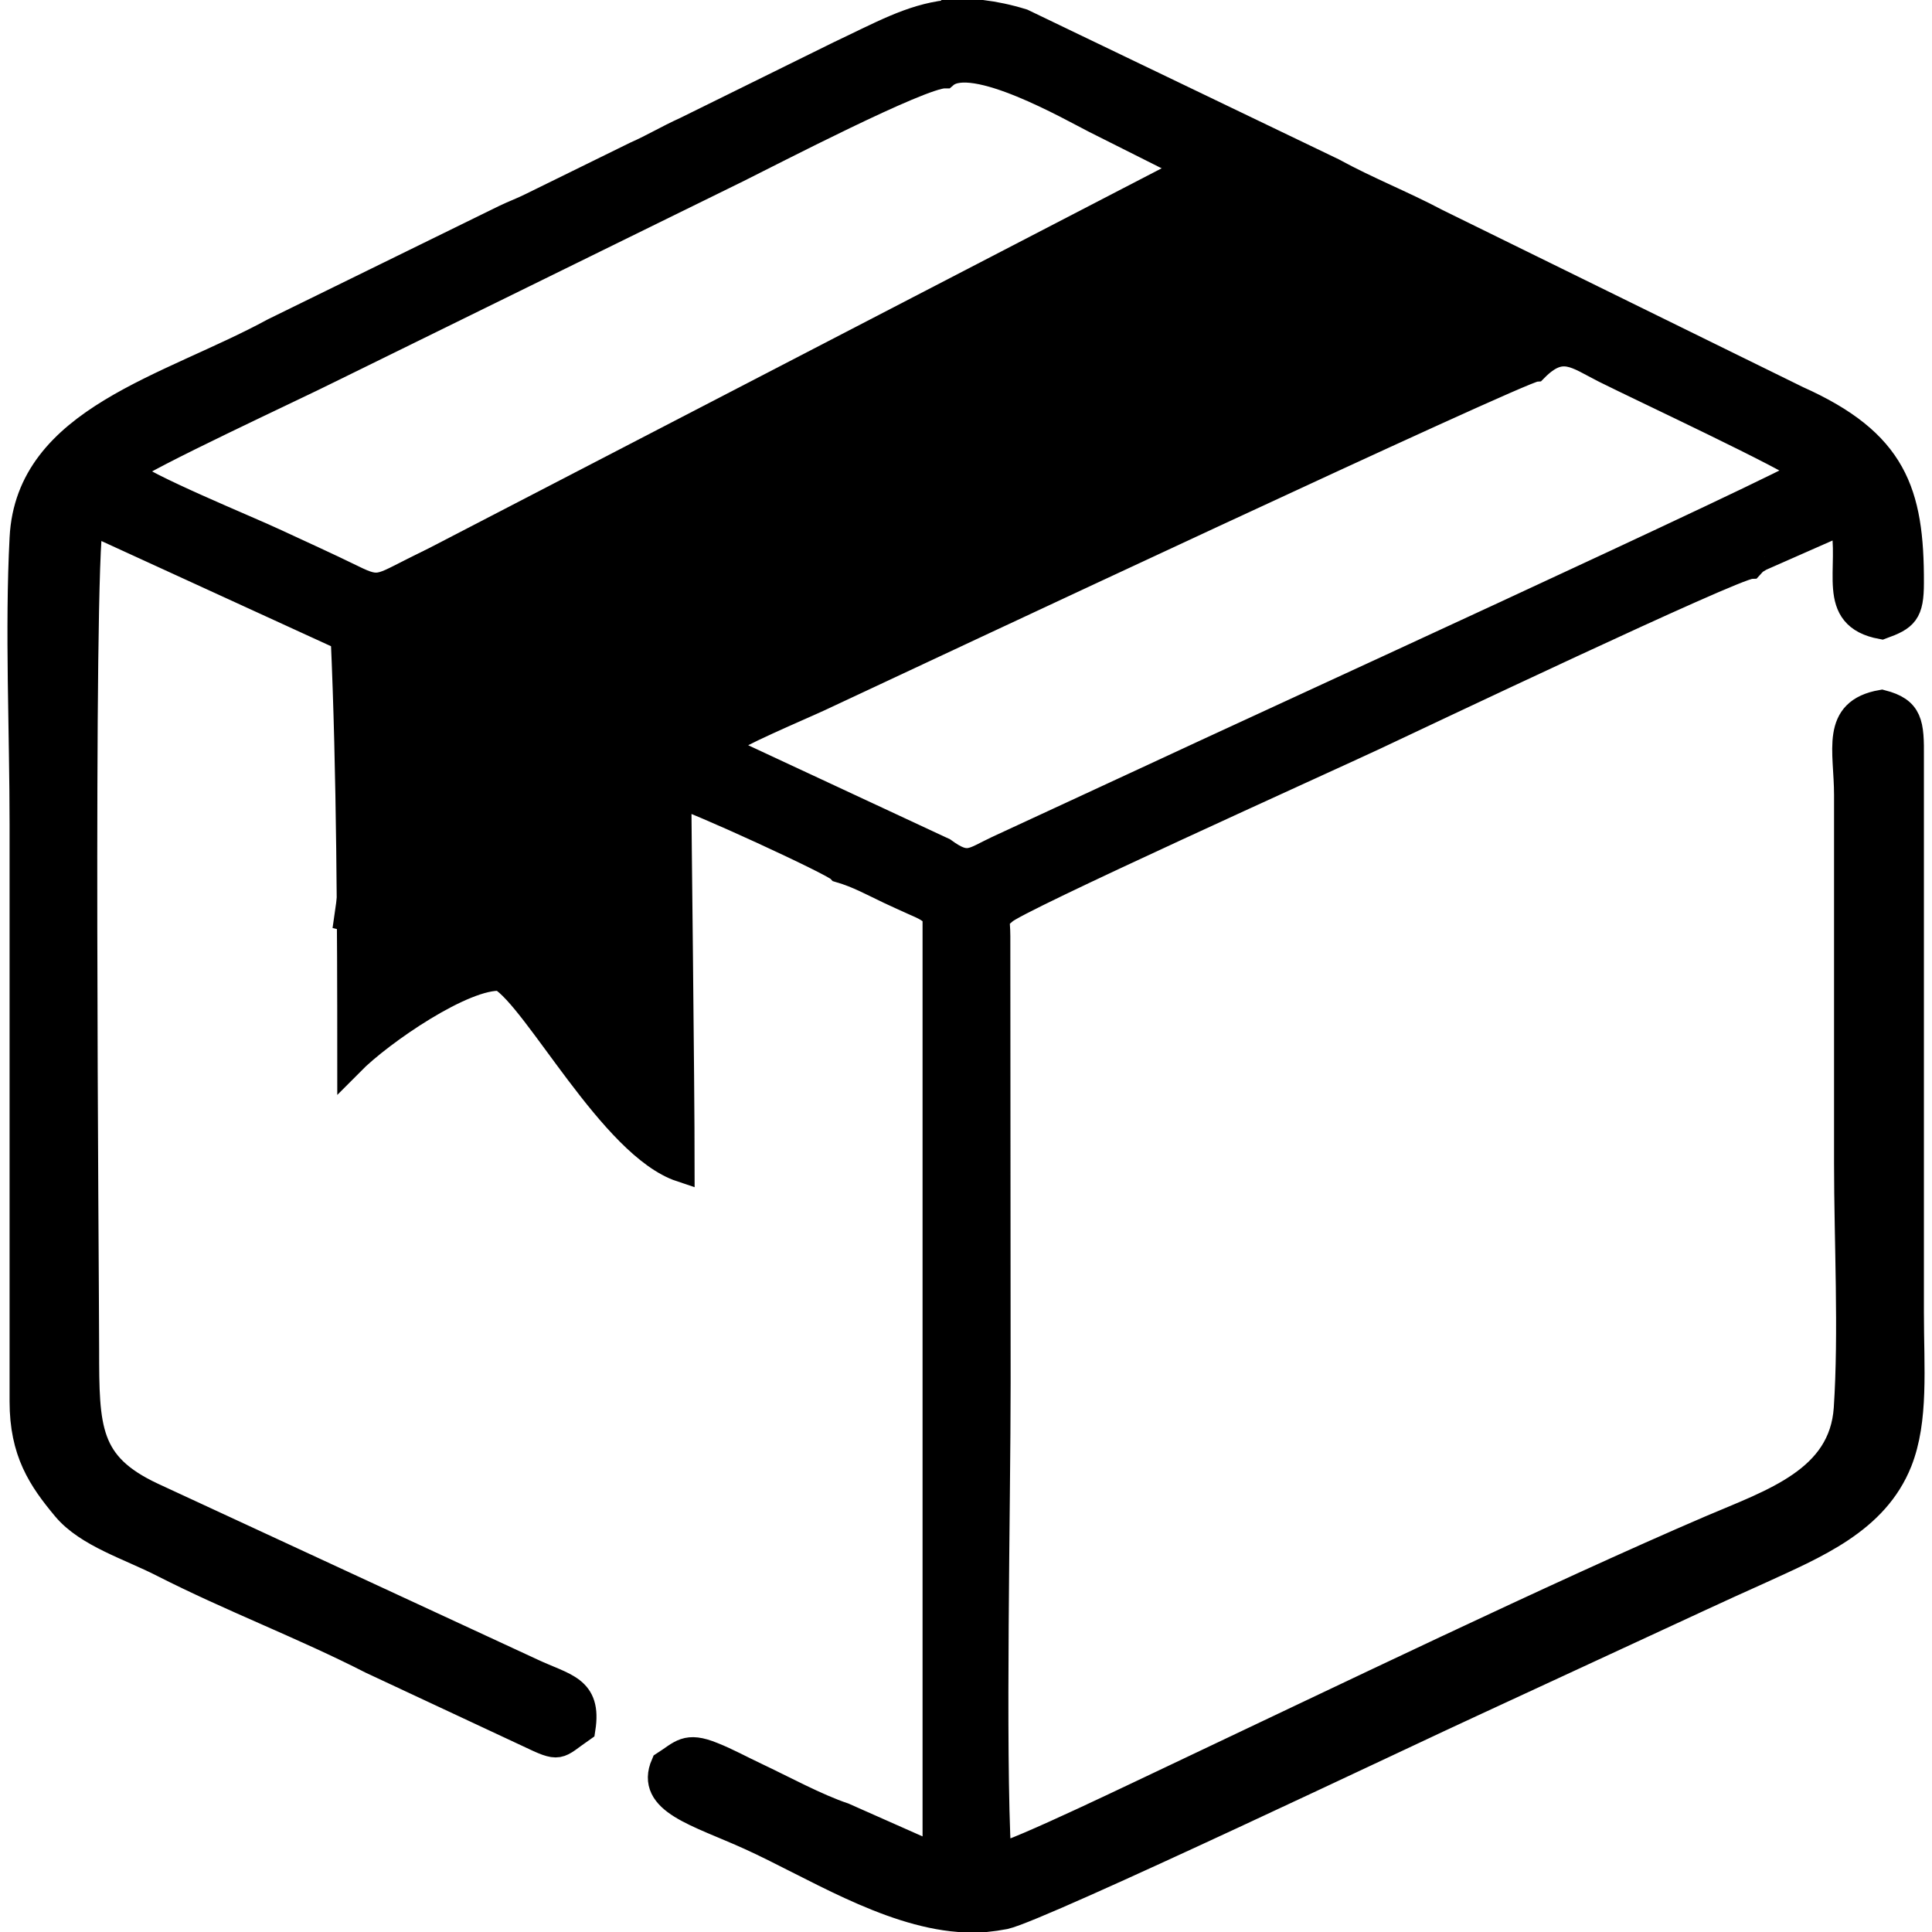 <?xml version="1.0" encoding="UTF-8"?>
<!DOCTYPE svg PUBLIC "-//W3C//DTD SVG 1.1//EN" "http://www.w3.org/Graphics/SVG/1.1/DTD/svg11.dtd">
<!-- Creator: CorelDRAW -->
<svg xmlns="http://www.w3.org/2000/svg" xml:space="preserve" width="64px" height="64px" version="1.1" style="shape-rendering:geometricPrecision; text-rendering:geometricPrecision; image-rendering:optimizeQuality; fill-rule:evenodd; clip-rule:evenodd"
viewBox="0 0 64 64.5"
 xmlns:xlink="http://www.w3.org/1999/xlink"
 xmlns:xodm="http://www.corel.com/coreldraw/odm/2003">
 <defs>
  <style type="text/css">
   <![CDATA[
    .str1 {stroke:black;stroke-width:2;stroke-miterlimit:22.926}
    .str0 {stroke:black;stroke-width:0.9;stroke-miterlimit:22.926}
    .fil0 {fill:black}
    .fil1 {fill:black}
   ]]>
  </style>
 </defs>
 <g id="Слой_x0020_1">
  <path class="fil0 str0" d="M13.28 23.12l0 -0.84c1.04,0.28 2.55,1.17 3.62,1.63 0.73,0.32 3.08,1.14 3.44,1.76l-0.01 8.62 -0.78 -0.99c-0.92,-1.28 -0.98,-1.75 -2.25,-2.41 -2.36,-0.48 -2.32,0.35 -4.02,0.89l0 -8.66zm18.09 -22.67l1.17 0c0.41,0.05 0.85,0.14 1.34,0.29l10.36 4.98c1.15,0.63 2.33,1.09 3.46,1.69l12.05 5.92c3.22,1.44 3.79,3.1 3.78,6.13 0,0.99 -0.19,1.15 -0.96,1.43 -1.78,-0.33 -0.93,-1.87 -1.27,-3.5l-2.79 1.23c-0.44,0.27 -0.13,0.06 -0.32,0.26 -0.59,0.03 -11.15,5.05 -12.6,5.73 -1.47,0.69 -12.03,5.45 -12.34,5.82 -0.33,0.27 -0.22,0.27 -0.22,0.82l0.01 14.91c0,4.11 -0.18,12.22 0.02,15.83 0.6,-0.08 5.03,-2.23 5.93,-2.65 5.41,-2.56 12.72,-6.09 17.89,-8.31 2.06,-0.88 4.38,-1.62 4.54,-4.01 0.17,-2.55 0.01,-5.58 0.01,-8.19l0 -12.29c0,-1.49 -0.46,-2.78 1.14,-3.06 0.93,0.24 0.97,0.67 0.96,1.81l0 18.51c0,1.89 0.16,3.6 -0.39,4.99 -0.79,1.98 -2.78,2.79 -4.7,3.67 -0.69,0.31 -1.22,0.55 -1.91,0.87l-7.69 3.56c-1.67,0.76 -14.36,6.81 -15.55,7.07 -0.21,0.04 -0.42,0.07 -0.62,0.09l-0.91 0c-2.41,-0.19 -4.91,-1.8 -6.96,-2.73 -1.76,-0.8 -3.4,-1.19 -2.87,-2.41 0.58,-0.37 0.73,-0.66 1.61,-0.3 0.48,0.19 0.95,0.45 1.44,0.68 0.89,0.42 2.03,1.04 2.93,1.34l3.09 1.37 0 -31.37c-0.07,-0.25 -0.46,-0.4 -0.73,-0.52 -0.31,-0.14 -0.51,-0.23 -0.81,-0.37 -0.59,-0.28 -1.05,-0.54 -1.66,-0.72 -0.2,-0.23 -4.96,-2.41 -5.42,-2.49 0,0.9 0.11,9.48 0.11,12.48 -2.28,-0.76 -4.8,-5.66 -6.01,-6.38 -1.24,-0.09 -4.02,1.82 -5.02,2.83 0,-4.55 -0.02,-9.7 -0.22,-14.18l-8.49 -3.89c-0.35,1.69 -0.14,25.31 -0.14,27.65 0,2.66 0.02,3.87 2.22,4.9l12.65 5.86c1.12,0.53 1.91,0.56 1.7,1.91 -0.85,0.59 -0.69,0.7 -1.8,0.17l-5.22 -2.44c-2.29,-1.17 -4.66,-2.06 -6.96,-3.23 -1.11,-0.57 -2.52,-0.99 -3.26,-1.87 -0.82,-0.98 -1.42,-1.88 -1.42,-3.55l0 -19.26c0,-3.09 -0.16,-6.52 0,-9.57 0.2,-3.96 4.87,-4.99 8.38,-6.9l7.71 -3.78c0.31,-0.15 0.57,-0.24 0.91,-0.41l3.46 -1.7c0.61,-0.27 1.02,-0.53 1.68,-0.83l5.13 -2.53c1.36,-0.64 2.37,-1.22 3.58,-1.36zm-0.13 27.96l-7.49 -3.49c0.58,-0.43 2.57,-1.26 3.35,-1.62 3.76,-1.76 23.35,-10.95 23.89,-11 0.9,-0.91 1.39,-0.44 2.34,0.04 1.28,0.64 6.25,2.96 6.73,3.39 -0.36,0.37 -19.35,9.06 -21.58,10.11l-5.42 2.51c-0.85,0.4 -1,0.66 -1.82,0.06zm8.62 -21.61c-0.34,0.3 -6.01,2.84 -7.04,3.32 -1.23,0.57 -2.33,1.05 -3.54,1.62 -1.15,0.54 -2.98,0.94 -2.58,2.29 0.79,0.77 1.06,0.49 2.02,0.06 2.36,-1.05 12.83,-6.08 13.48,-6.19 1.02,-0.84 1.39,-0.37 3.86,0.88 0.73,0.37 3.22,1.46 3.66,1.86 -0.67,0.48 -6.03,2.84 -7.26,3.42l-18.24 8.48c-2.05,0.94 -2.75,1.66 -3.64,0.94l-5.93 -2.78 7.94 -3.75c0.9,-0.38 2.11,-0.73 1.65,-1.82 -0.81,-0.95 -1.53,-0.34 -2.55,0.13 -0.87,0.42 -1.64,0.77 -2.51,1.19 -1.73,0.82 -3.32,1.53 -5.07,2.34 -1.7,0.8 -1.6,1.01 -2.63,0.5 -0.86,-0.42 -1.64,-0.77 -2.52,-1.18 -0.93,-0.44 -4.48,-1.88 -4.98,-2.38 0.52,-0.46 5.67,-2.84 6.74,-3.38l13.64 -6.7c1.05,-0.52 6.13,-3.16 6.93,-3.15 0.93,-0.8 4.25,1.11 5.02,1.5l4.56 2.29c-0.27,0.27 -0.57,0.37 -1.01,0.51z"/>
  <polygon class="fil1 str1" points="41.01,5.46 49.44,10.81 22.99,24.49 13.97,19.48 "/>
  <polygon class="fil1 str1" points="12.97,23.22 21.98,24.22 21.05,32.5 11.97,30.23 "/>
 </g>
</svg>
